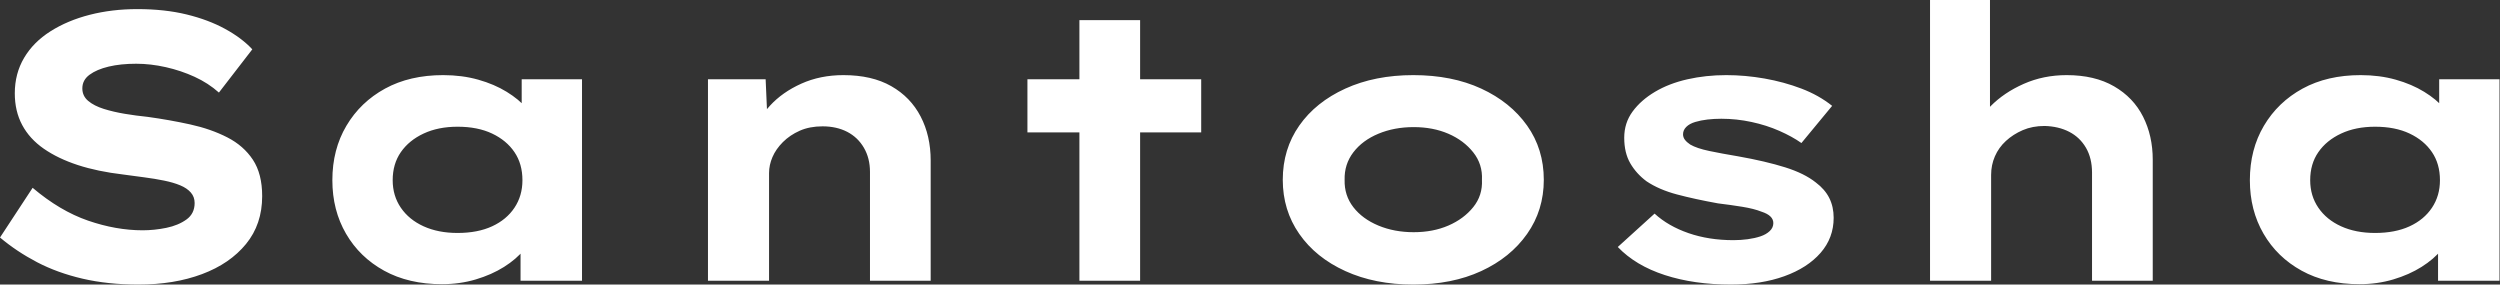 <svg baseProfile="full" height="28" version="1.1" viewBox="0 0 246 28" width="246" xmlns="http://www.w3.org/2000/svg" xmlns:ev="http://www.w3.org/2001/xml-events" xmlns:xlink="http://www.w3.org/1999/xlink"><rect x="0" y="0" width="246" height="28" fill="#333333" stroke="none"/><defs /><g><path d="M16.464 28Q13.44 28 10.957 27.421Q8.475 26.843 6.477 25.797Q4.48 24.752 2.837 23.371L6.048 18.48Q8.736 20.757 11.499 21.709Q14.261 22.661 16.875 22.661Q18.032 22.661 19.208 22.419Q20.384 22.176 21.187 21.597Q21.989 21.019 21.989 19.973Q21.989 19.376 21.616 18.947Q21.243 18.517 20.571 18.237Q19.899 17.957 18.984 17.771Q18.069 17.584 17.061 17.453Q16.053 17.323 14.971 17.173Q12.432 16.875 10.491 16.24Q8.549 15.605 7.149 14.635Q5.749 13.664 5.021 12.301Q4.293 10.939 4.293 9.184Q4.293 7.243 5.208 5.693Q6.123 4.144 7.803 3.08Q9.483 2.016 11.667 1.456Q13.851 0.896 16.352 0.896Q19.04 0.896 21.187 1.419Q23.333 1.941 24.976 2.837Q26.619 3.733 27.664 4.853L24.379 9.109Q23.333 8.176 21.989 7.56Q20.645 6.944 19.152 6.608Q17.659 6.272 16.24 6.272Q14.709 6.272 13.533 6.552Q12.357 6.832 11.648 7.355Q10.939 7.877 10.939 8.699Q10.939 9.445 11.517 9.931Q12.096 10.416 13.048 10.715Q14 11.013 15.12 11.2Q16.24 11.387 17.36 11.499Q19.525 11.797 21.56 12.245Q23.595 12.693 25.2 13.515Q26.805 14.336 27.72 15.717Q28.635 17.099 28.635 19.301Q28.635 22.064 27.048 24.005Q25.461 25.947 22.717 26.973Q19.973 28 16.464 28Z M46.331 27.963Q43.045 27.963 40.637 26.637Q38.229 25.312 36.885 22.997Q35.541 20.683 35.541 17.733Q35.541 14.709 36.923 12.376Q38.304 10.043 40.731 8.717Q43.157 7.392 46.443 7.392Q48.309 7.392 49.896 7.84Q51.483 8.288 52.696 9.035Q53.909 9.781 54.656 10.659Q55.403 11.536 55.589 12.395L54.171 12.507V7.803H60.107V27.627H54.059V22.325L55.291 22.661Q55.179 23.632 54.413 24.565Q53.648 25.499 52.435 26.264Q51.221 27.029 49.653 27.496Q48.085 27.963 46.331 27.963ZM47.861 22.923Q49.84 22.923 51.259 22.269Q52.677 21.616 53.461 20.44Q54.245 19.264 54.245 17.733Q54.245 16.128 53.461 14.971Q52.677 13.813 51.259 13.141Q49.84 12.469 47.861 12.469Q45.957 12.469 44.52 13.141Q43.083 13.813 42.28 14.971Q41.477 16.128 41.477 17.733Q41.477 19.264 42.28 20.44Q43.083 21.616 44.52 22.269Q45.957 22.923 47.861 22.923Z M72.501 27.627V7.803H78.176L78.4 12.917L76.795 13.291Q77.392 11.723 78.605 10.397Q79.819 9.072 81.685 8.232Q83.552 7.392 85.829 7.392Q88.629 7.392 90.533 8.475Q92.437 9.557 93.427 11.461Q94.416 13.365 94.416 15.792V27.627H88.443V16.912Q88.443 15.568 87.845 14.541Q87.248 13.515 86.203 12.973Q85.157 12.432 83.776 12.432Q82.507 12.432 81.536 12.861Q80.565 13.291 79.875 13.981Q79.184 14.672 78.848 15.456Q78.512 16.24 78.512 17.024V27.627H75.525Q74.144 27.627 73.379 27.627Q72.613 27.627 72.501 27.627Z M109.051 27.627V1.979H115.024V27.627ZM103.936 13.029V7.803H121.035V13.029Z M141.904 28Q138.133 28 135.221 26.675Q132.309 25.349 130.685 23.016Q129.061 20.683 129.061 17.696Q129.061 14.672 130.685 12.357Q132.309 10.043 135.221 8.717Q138.133 7.392 141.904 7.392Q145.712 7.392 148.587 8.717Q151.461 10.043 153.104 12.357Q154.747 14.672 154.747 17.696Q154.747 20.683 153.104 23.016Q151.461 25.349 148.587 26.675Q145.712 28 141.904 28ZM141.941 22.848Q143.845 22.848 145.357 22.195Q146.869 21.541 147.803 20.384Q148.736 19.227 148.661 17.696Q148.736 16.165 147.803 14.989Q146.869 13.813 145.357 13.16Q143.845 12.507 141.941 12.507Q140.037 12.507 138.469 13.16Q136.901 13.813 136.005 14.989Q135.109 16.165 135.147 17.696Q135.109 19.227 136.005 20.384Q136.901 21.541 138.469 22.195Q140.037 22.848 141.941 22.848Z M173.152 28Q169.531 28 166.656 27.067Q163.781 26.133 162.027 24.304L165.648 21.019Q166.992 22.251 168.989 22.941Q170.987 23.632 173.413 23.632Q174.123 23.632 174.813 23.539Q175.504 23.445 176.064 23.259Q176.624 23.072 176.979 22.736Q177.333 22.4 177.333 21.952Q177.333 21.205 176.176 20.832Q175.429 20.533 174.272 20.347Q173.115 20.16 171.883 20.011Q169.605 19.6 167.851 19.133Q166.096 18.667 164.864 17.845Q163.856 17.099 163.259 16.072Q162.661 15.045 162.661 13.552Q162.661 12.096 163.483 10.976Q164.304 9.856 165.685 9.035Q167.067 8.213 168.877 7.803Q170.688 7.392 172.704 7.392Q174.571 7.392 176.475 7.728Q178.379 8.064 180.096 8.717Q181.813 9.371 183.12 10.416L180.096 14.075Q179.2 13.44 177.931 12.88Q176.661 12.32 175.187 12.003Q173.712 11.685 172.219 11.685Q171.509 11.685 170.856 11.76Q170.203 11.835 169.643 12.003Q169.083 12.171 168.765 12.488Q168.448 12.805 168.448 13.216Q168.448 13.515 168.635 13.757Q168.821 14 169.157 14.224Q169.792 14.597 171.043 14.859Q172.293 15.12 173.861 15.381Q176.587 15.867 178.491 16.464Q180.395 17.061 181.515 17.957Q182.411 18.629 182.84 19.488Q183.269 20.347 183.269 21.429Q183.269 23.408 181.981 24.883Q180.693 26.357 178.416 27.179Q176.139 28 173.152 28Z M192.752 27.627V0.0H198.651V12.917L196.971 13.44Q197.381 11.797 198.707 10.453Q200.032 9.109 201.973 8.251Q203.915 7.392 206.192 7.392Q208.955 7.392 210.859 8.493Q212.763 9.595 213.715 11.48Q214.667 13.365 214.667 15.717V27.627H208.693V16.987Q208.693 15.568 208.096 14.541Q207.499 13.515 206.453 12.973Q205.408 12.432 204.027 12.395Q202.832 12.395 201.88 12.805Q200.928 13.216 200.219 13.869Q199.509 14.523 199.136 15.381Q198.763 16.24 198.763 17.211V27.627H195.776Q194.395 27.627 193.629 27.627Q192.864 27.627 192.752 27.627Z M235.013 27.963Q231.728 27.963 229.32 26.637Q226.912 25.312 225.568 22.997Q224.224 20.683 224.224 17.733Q224.224 14.709 225.605 12.376Q226.987 10.043 229.413 8.717Q231.84 7.392 235.125 7.392Q236.992 7.392 238.579 7.84Q240.165 8.288 241.379 9.035Q242.592 9.781 243.339 10.659Q244.085 11.536 244.272 12.395L242.853 12.507V7.803H248.789V27.627H242.741V22.325L243.973 22.661Q243.861 23.632 243.096 24.565Q242.331 25.499 241.117 26.264Q239.904 27.029 238.336 27.496Q236.768 27.963 235.013 27.963ZM236.544 22.923Q238.523 22.923 239.941 22.269Q241.36 21.616 242.144 20.44Q242.928 19.264 242.928 17.733Q242.928 16.128 242.144 14.971Q241.36 13.813 239.941 13.141Q238.523 12.469 236.544 12.469Q234.64 12.469 233.203 13.141Q231.765 13.813 230.963 14.971Q230.16 16.128 230.16 17.733Q230.16 19.264 230.963 20.44Q231.765 21.616 233.203 22.269Q234.64 22.923 236.544 22.923Z " fill="rgb(255,255,255)" transform="translate(-2.837, 0)" /></g></svg>